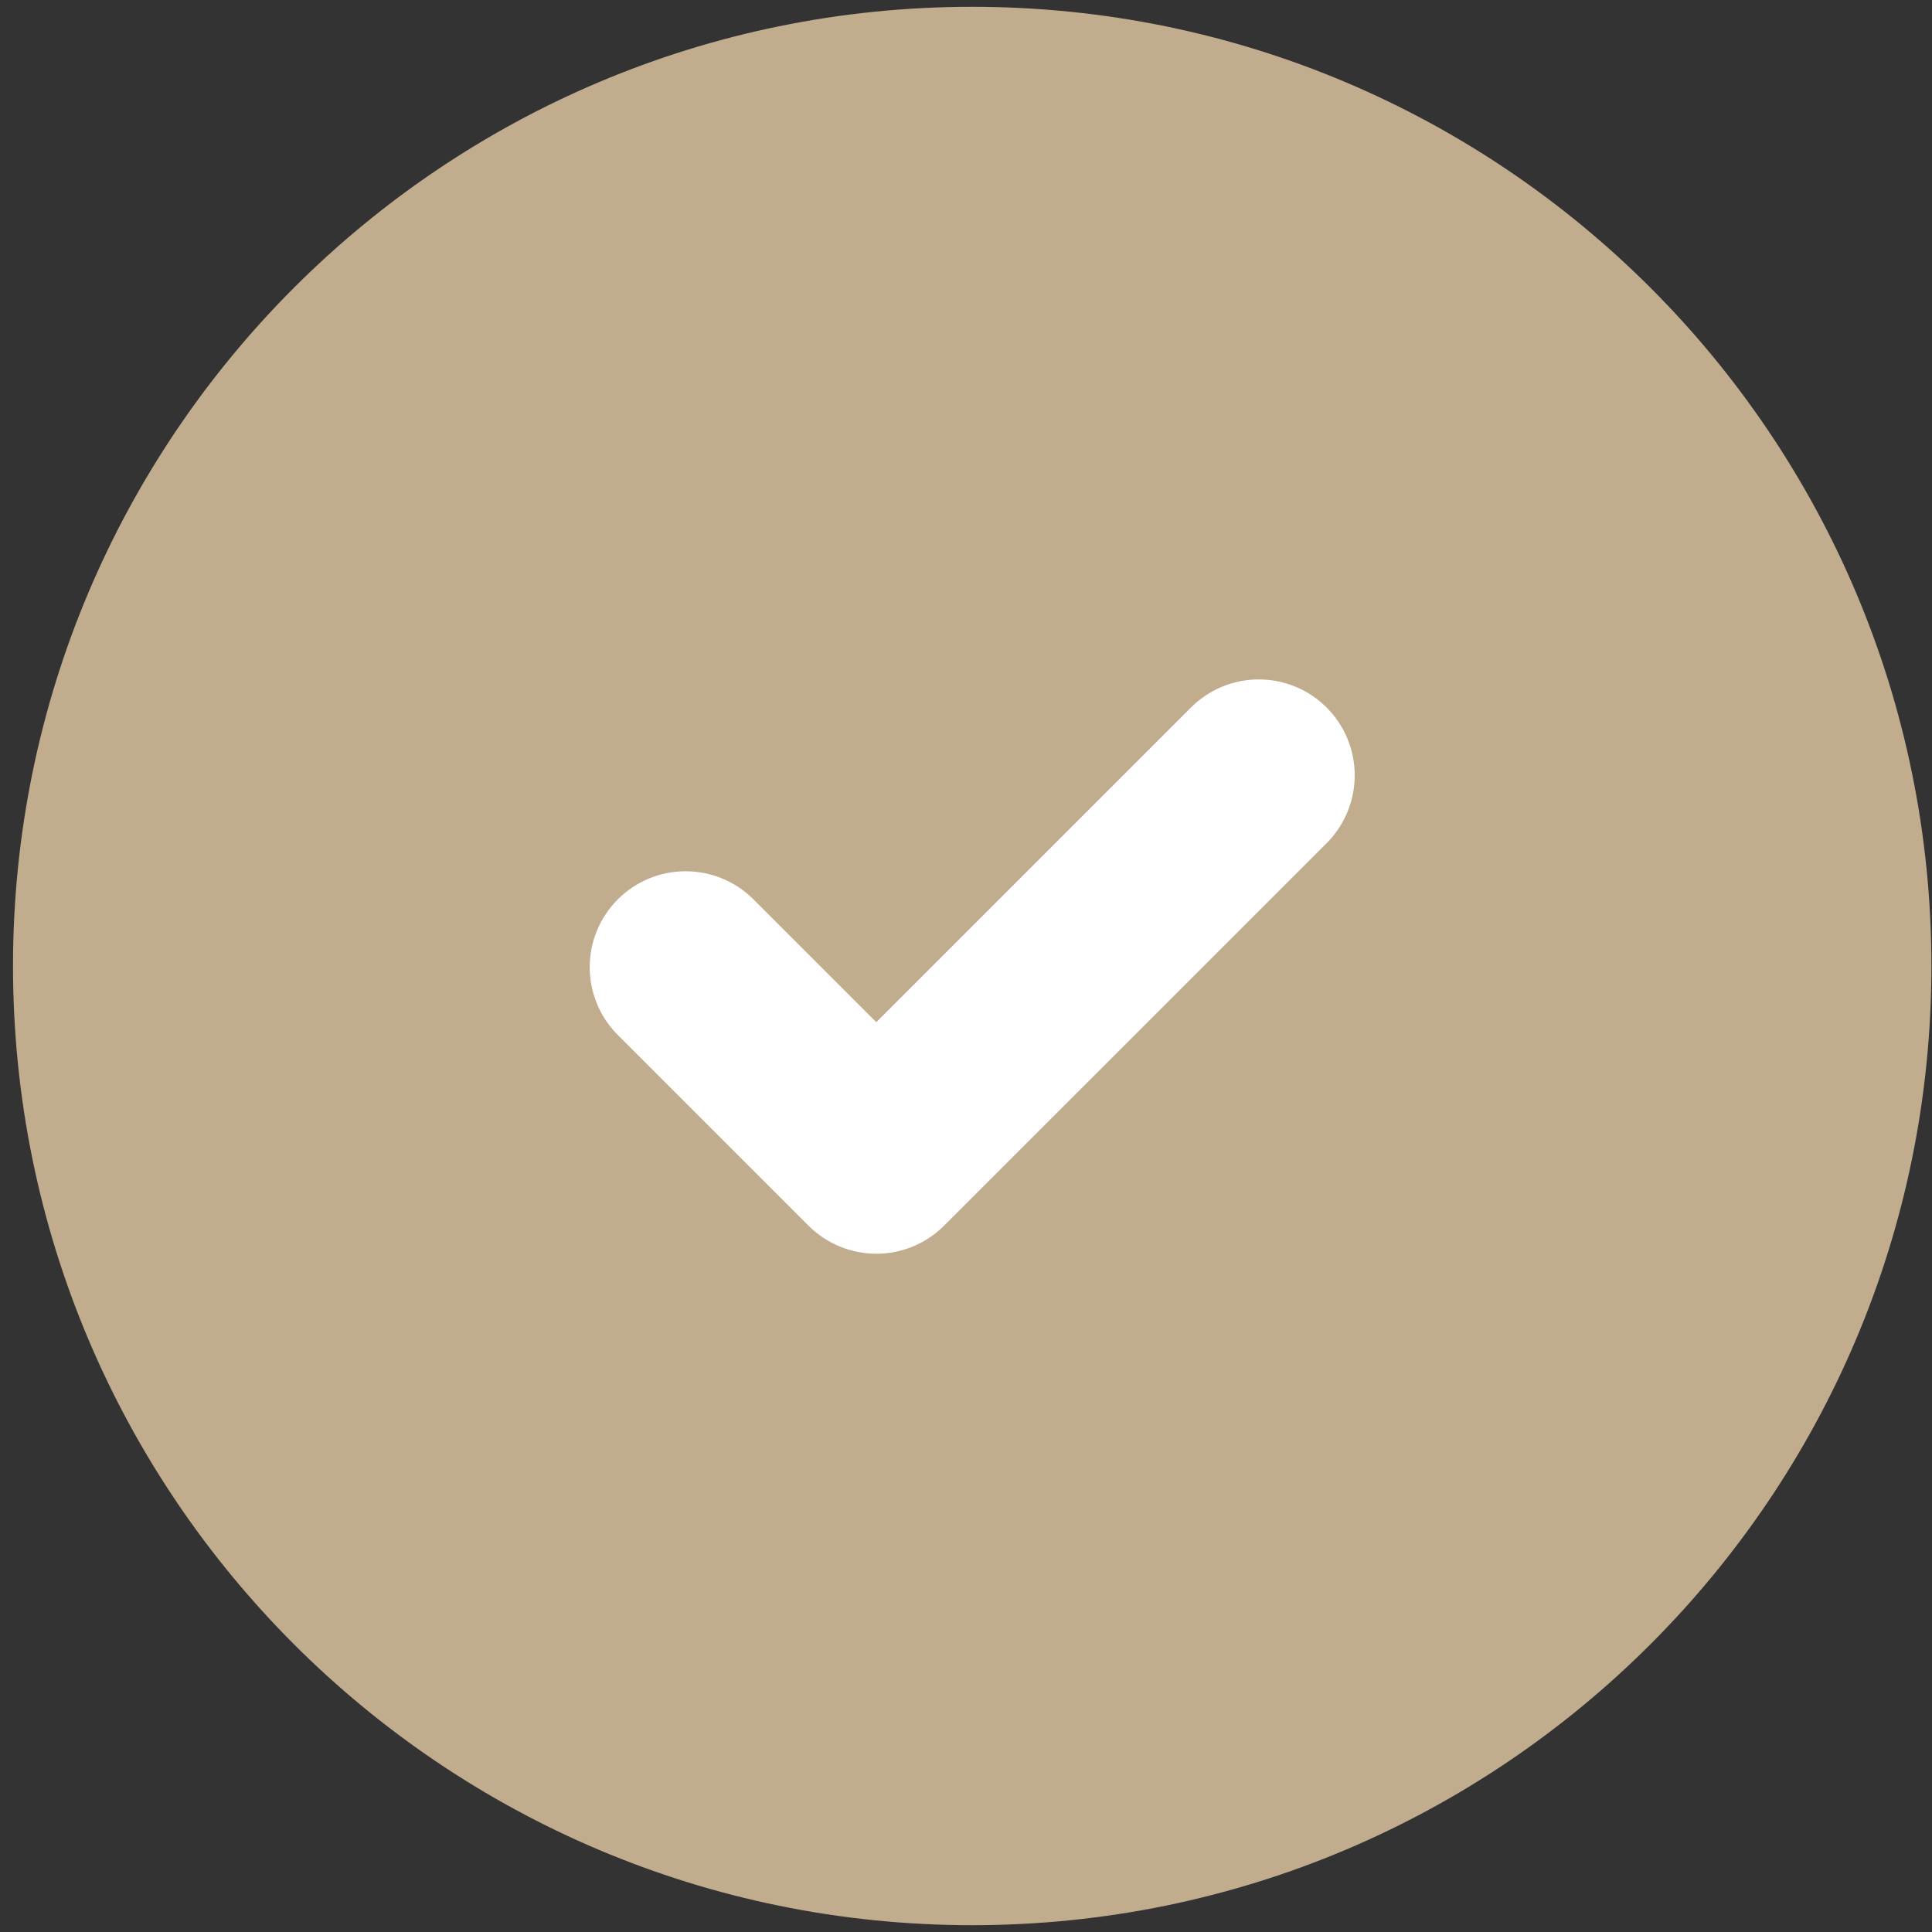<?xml version="1.0" encoding="UTF-8"?> <svg xmlns="http://www.w3.org/2000/svg" width="109" height="109" viewBox="0 0 109 109" fill="none"><rect x="0" y="0" width="109" height="109" fill="#333333" stroke="none"/><circle cx="55.338" cy="54.012" r="37.053" fill="white"></circle><path fill-rule="evenodd" clip-rule="evenodd" d="M0.734 54.5C0.734 24.612 24.962 0.384 54.851 0.384C84.739 0.384 108.967 24.612 108.967 54.5C108.967 84.388 84.739 108.616 54.851 108.616C24.962 108.616 0.734 84.388 0.734 54.5ZM74.912 47.503C75.897 46.482 76.443 45.115 76.43 43.696C76.418 42.277 75.849 40.92 74.846 39.917C73.842 38.913 72.485 38.344 71.066 38.332C69.647 38.319 68.28 38.865 67.259 39.851L49.439 57.671L42.442 50.674C41.421 49.688 40.054 49.143 38.635 49.155C37.216 49.167 35.859 49.736 34.856 50.74C33.852 51.743 33.283 53.101 33.271 54.52C33.258 55.938 33.804 57.305 34.79 58.326L45.613 69.149C46.628 70.164 48.004 70.734 49.439 70.734C50.874 70.734 52.25 70.164 53.265 69.149L74.912 47.503Z" fill="#C1AD8E"></path></svg> 